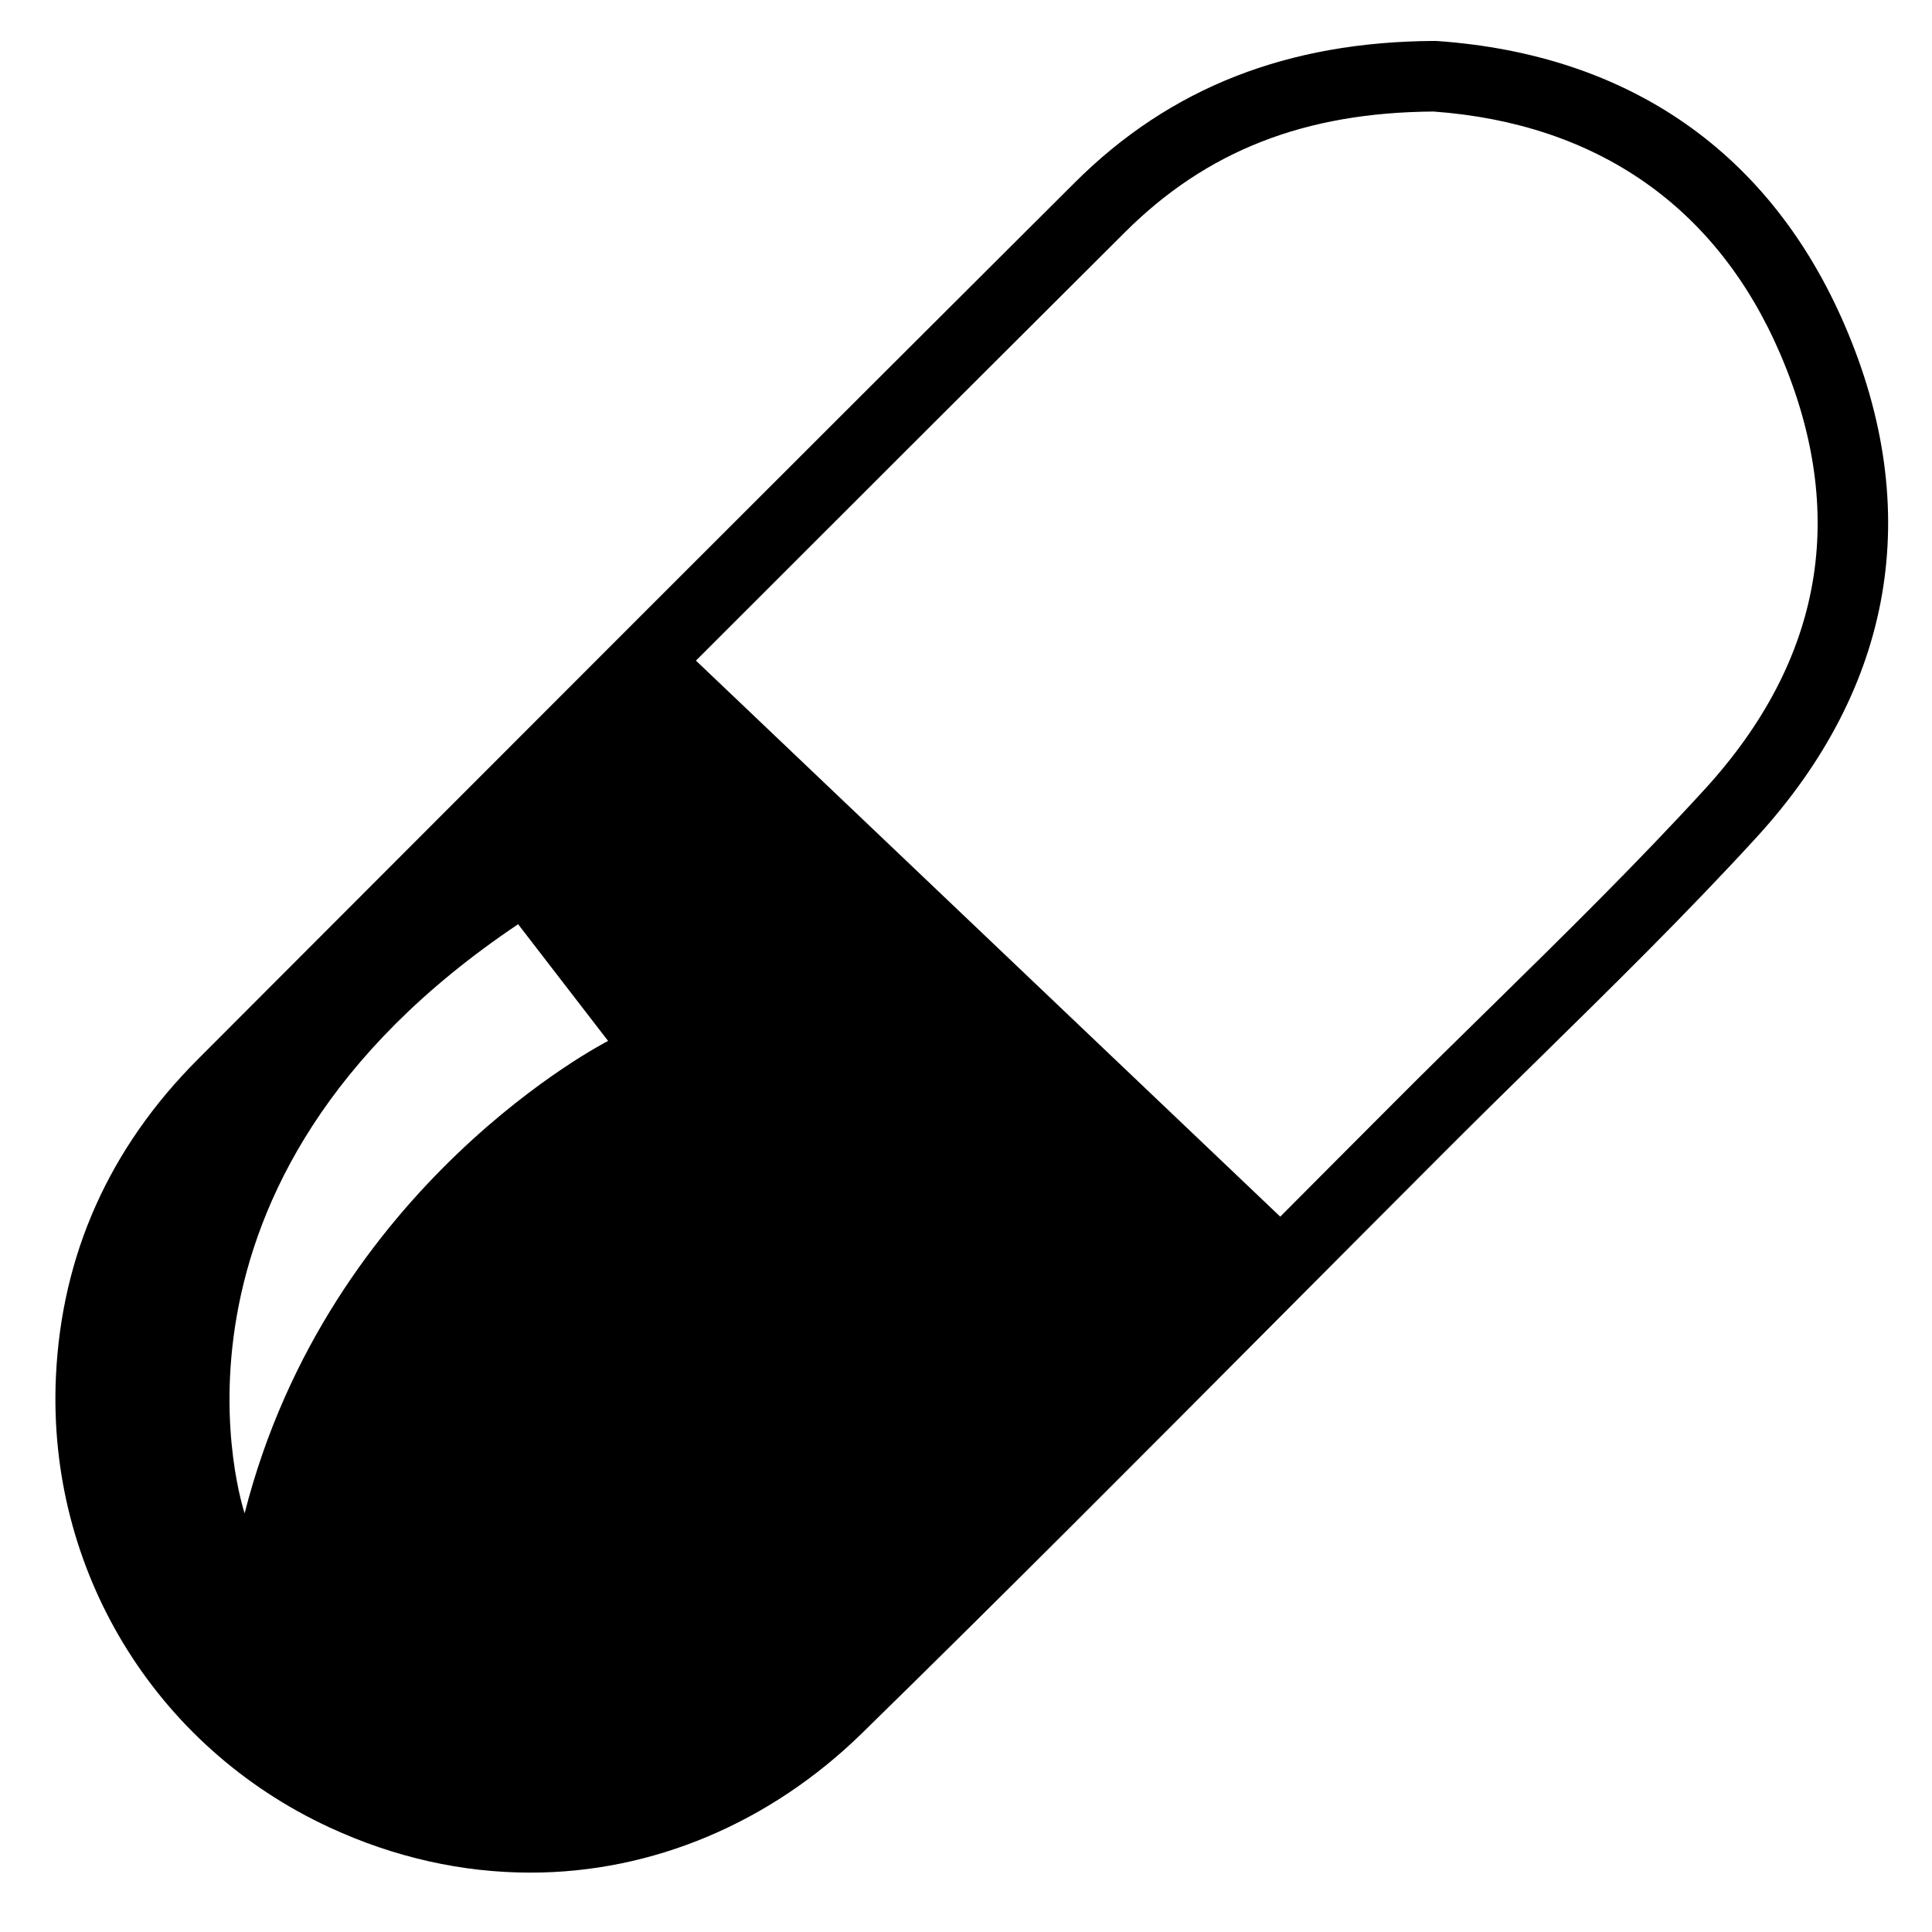 <?xml version="1.0" encoding="UTF-8"?>
<!-- Uploaded to: SVG Repo, www.svgrepo.com, Generator: SVG Repo Mixer Tools -->
<svg fill="#000000" width="800px" height="800px" version="1.1" viewBox="144 144 512 512" xmlns="http://www.w3.org/2000/svg">
 <path d="m632.95 230.37c-19.664-45.812-57.039-71.91-108.07-75.496l-0.695-0.023c-39.004 0.176-70.156 12.426-95.27 37.449-76.059 75.773-150.3 150.1-232.52 232.46-23.445 23.484-36.082 51.773-37.574 84.062-2.375 51.094 26.082 97.984 72.516 119.47 17.172 7.945 35.105 11.973 53.285 11.973 32.277 0 63.48-13.125 87.855-36.98 37.121-36.316 74.363-73.715 110.37-109.91 14.77-14.836 29.547-29.676 44.352-44.488 8.211-8.219 16.5-16.355 24.797-24.492 19.18-18.836 39.012-38.297 57.543-58.535 36.336-39.75 44.438-86.594 23.414-135.49zm-327.8 189.49s-74.02 37.586-96.32 125.18c0 0-29.691-87.605 72.48-156.11zm290.57-66.637c-18.172 19.867-37.828 39.156-56.84 57.82-8.328 8.172-16.676 16.34-24.93 24.621-10.234 10.234-20.453 20.504-30.672 30.766l-154.85-147.36c38.258-38.258 75.746-75.707 113.69-113.52 21.664-21.598 47.668-31.766 81.793-31.992 43.402 3.164 75.168 25.352 91.852 64.195 18.141 42.234 11.414 81.078-20.043 115.47z"/>
</svg>
